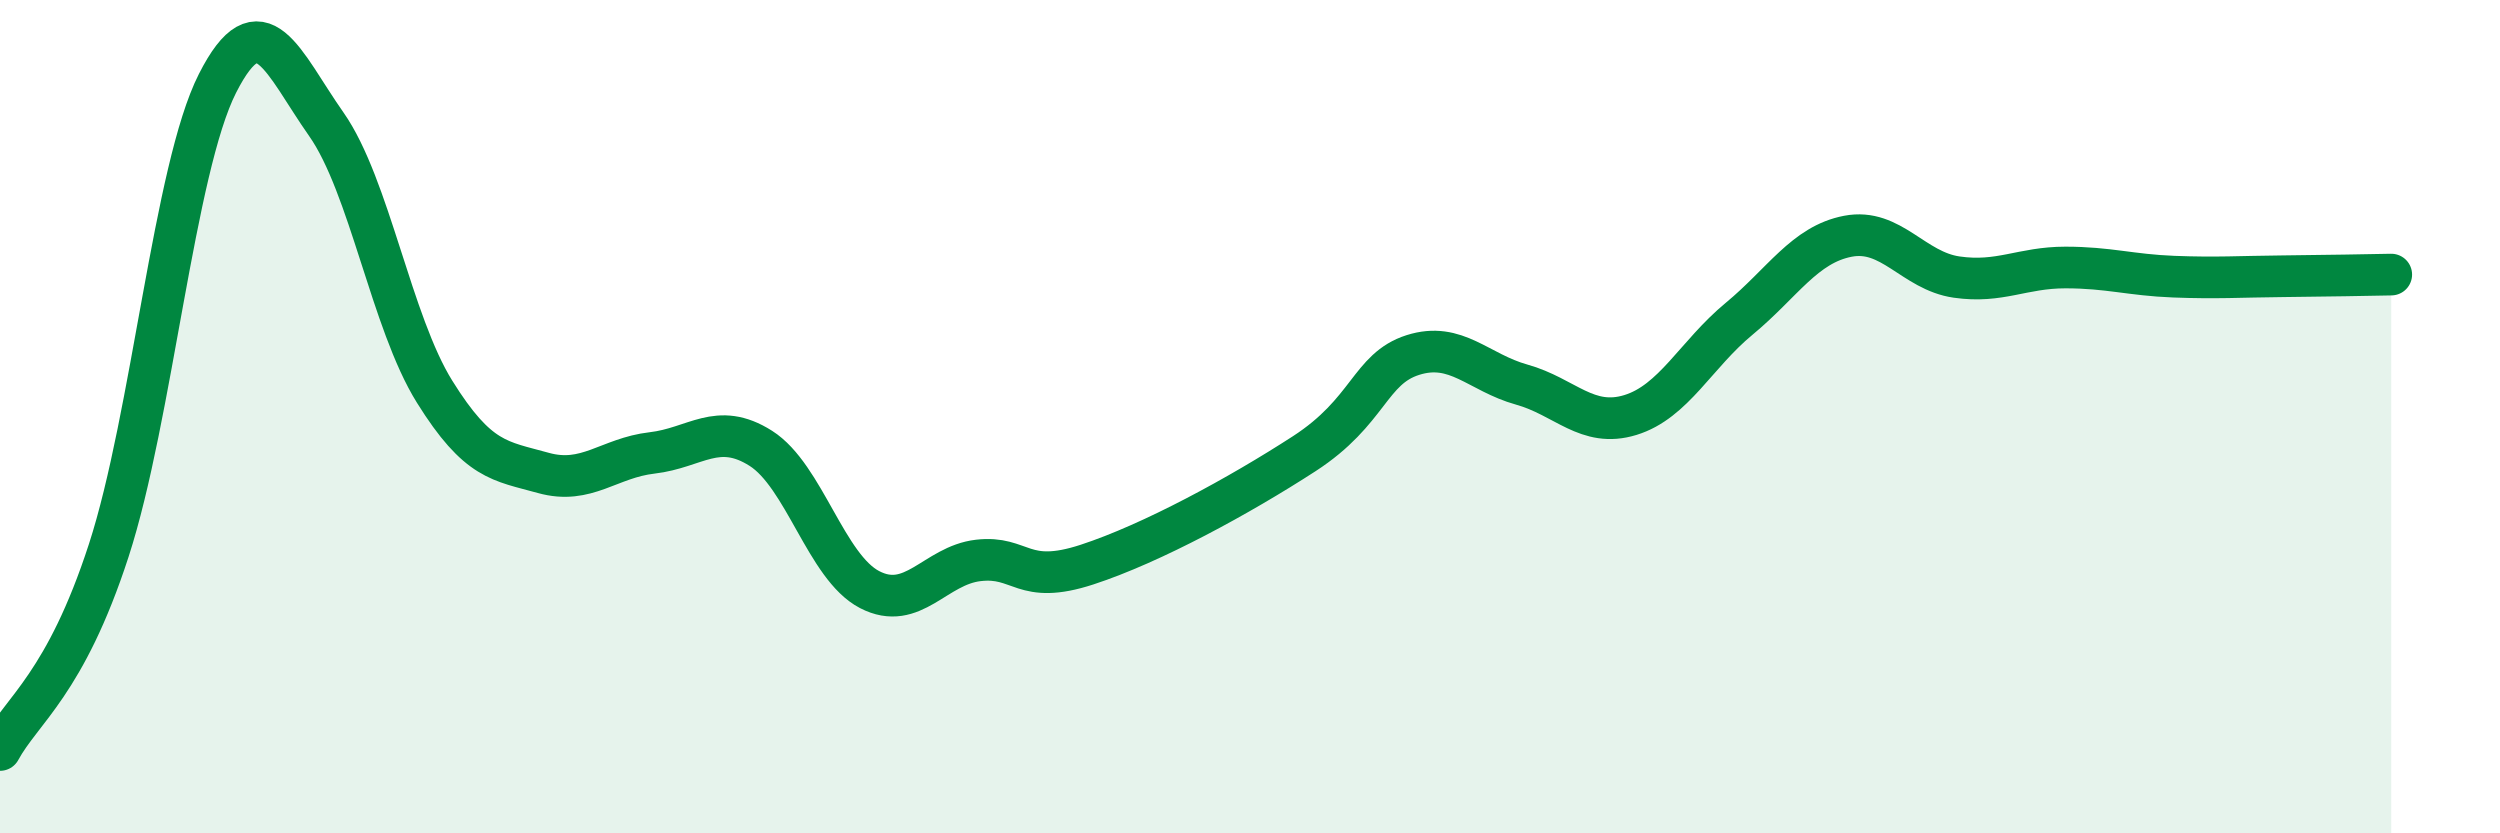 
    <svg width="60" height="20" viewBox="0 0 60 20" xmlns="http://www.w3.org/2000/svg">
      <path
        d="M 0,18 C 0.52,17.04 1.57,16.41 2.61,13.21 C 3.65,10.01 4.18,4.05 5.22,2 C 6.26,-0.05 6.79,1.5 7.83,2.98 C 8.87,4.46 9.39,7.73 10.43,9.4 C 11.47,11.07 12,11.06 13.04,11.35 C 14.08,11.64 14.61,10.99 15.65,10.87 C 16.69,10.75 17.22,10.1 18.26,10.76 C 19.3,11.42 19.83,13.61 20.87,14.15 C 21.91,14.69 22.44,13.57 23.48,13.45 C 24.52,13.33 24.53,14.06 26.09,13.55 C 27.65,13.04 29.74,11.9 31.3,10.89 C 32.86,9.88 32.87,8.85 33.91,8.52 C 34.95,8.19 35.48,8.94 36.52,9.23 C 37.56,9.52 38.09,10.28 39.13,9.96 C 40.17,9.64 40.7,8.51 41.74,7.65 C 42.78,6.79 43.31,5.87 44.35,5.67 C 45.39,5.47 45.92,6.5 46.96,6.65 C 48,6.8 48.53,6.42 49.57,6.42 C 50.61,6.42 51.13,6.6 52.17,6.64 C 53.21,6.68 53.74,6.64 54.78,6.63 C 55.82,6.62 56.87,6.6 57.39,6.59L57.39 20L0 20Z"
        fill="#008740"
        opacity="0.1"
        stroke-linecap="round"
        stroke-linejoin="round"
      />
      <path
        d="M 0,18 C 0.52,17.04 1.57,16.41 2.61,13.21 C 3.65,10.01 4.18,4.05 5.22,2 C 6.26,-0.05 6.79,1.5 7.83,2.98 C 8.87,4.46 9.39,7.73 10.43,9.4 C 11.47,11.07 12,11.06 13.04,11.35 C 14.08,11.64 14.61,10.99 15.65,10.87 C 16.69,10.75 17.22,10.1 18.26,10.76 C 19.3,11.42 19.83,13.61 20.87,14.15 C 21.91,14.69 22.44,13.57 23.48,13.45 C 24.52,13.33 24.53,14.06 26.09,13.55 C 27.65,13.04 29.74,11.9 31.3,10.89 C 32.86,9.88 32.87,8.85 33.91,8.52 C 34.95,8.19 35.48,8.94 36.52,9.23 C 37.56,9.52 38.09,10.28 39.13,9.96 C 40.17,9.64 40.7,8.51 41.74,7.65 C 42.78,6.79 43.31,5.87 44.35,5.67 C 45.39,5.47 45.92,6.5 46.96,6.65 C 48,6.8 48.53,6.42 49.57,6.42 C 50.61,6.42 51.13,6.6 52.17,6.64 C 53.21,6.68 53.74,6.64 54.78,6.63 C 55.82,6.62 56.87,6.6 57.39,6.59"
        stroke="#008740"
        stroke-width="1"
        fill="none"
        stroke-linecap="round"
        stroke-linejoin="round"
      />
    </svg>
  